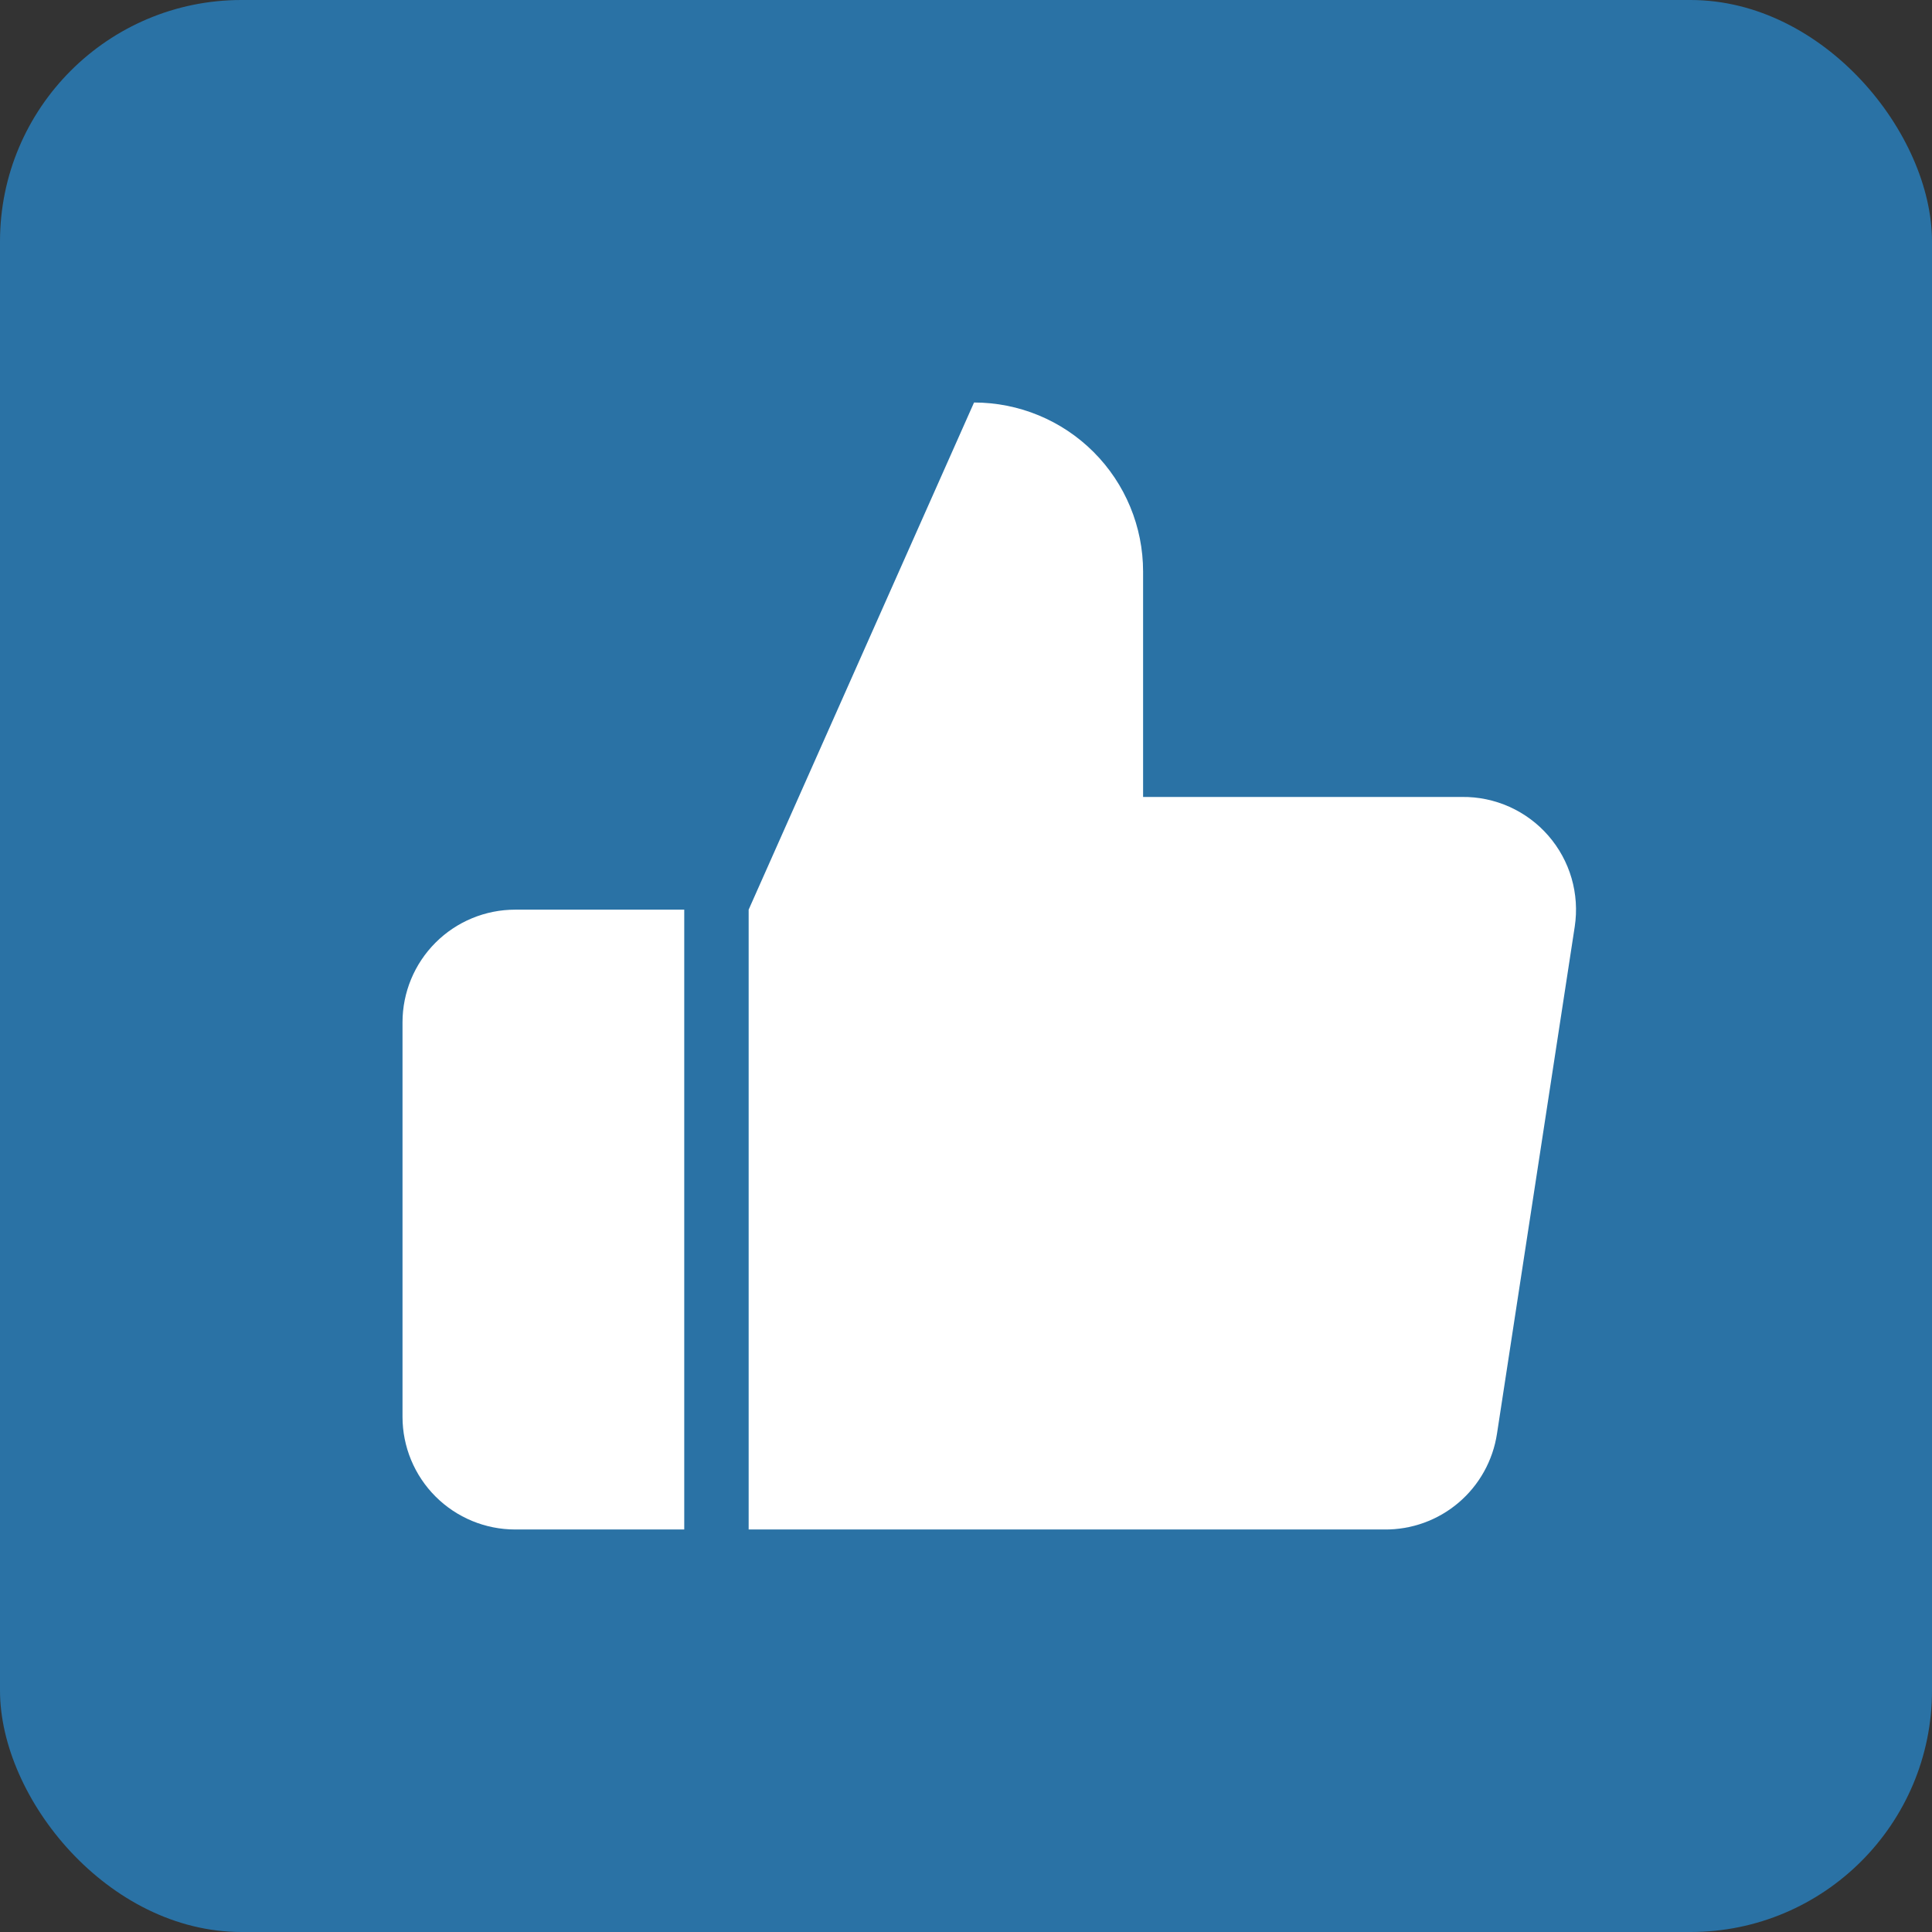<?xml version="1.0" encoding="UTF-8"?> <svg xmlns="http://www.w3.org/2000/svg" width="80" height="80" viewBox="0 0 80 80" fill="none"><rect x="0" y="0" width="80" height="80" fill="#333333" stroke="none"/> <rect width="80" height="80" rx="10" fill="#2A72A5"></rect> <path d="M47.333 33V23.667C47.333 21.81 46.596 20.03 45.283 18.717C43.97 17.404 42.19 16.667 40.333 16.667L31 37.667V63.333H57.32C58.445 63.346 59.538 62.952 60.395 62.223C61.253 61.494 61.818 60.479 61.987 59.367L65.207 38.367C65.308 37.698 65.263 37.015 65.075 36.365C64.886 35.715 64.558 35.115 64.114 34.604C63.67 34.094 63.121 33.686 62.504 33.409C61.886 33.132 61.217 32.992 60.54 33H47.333Z" fill="white"></path> <path d="M28.333 63.333H21.333C20.096 63.333 18.909 62.842 18.034 61.967C17.158 61.091 16.667 59.904 16.667 58.667V42.333C16.667 41.096 17.158 39.909 18.034 39.033C18.909 38.158 20.096 37.667 21.333 37.667H28.333" fill="white"></path> </svg> 